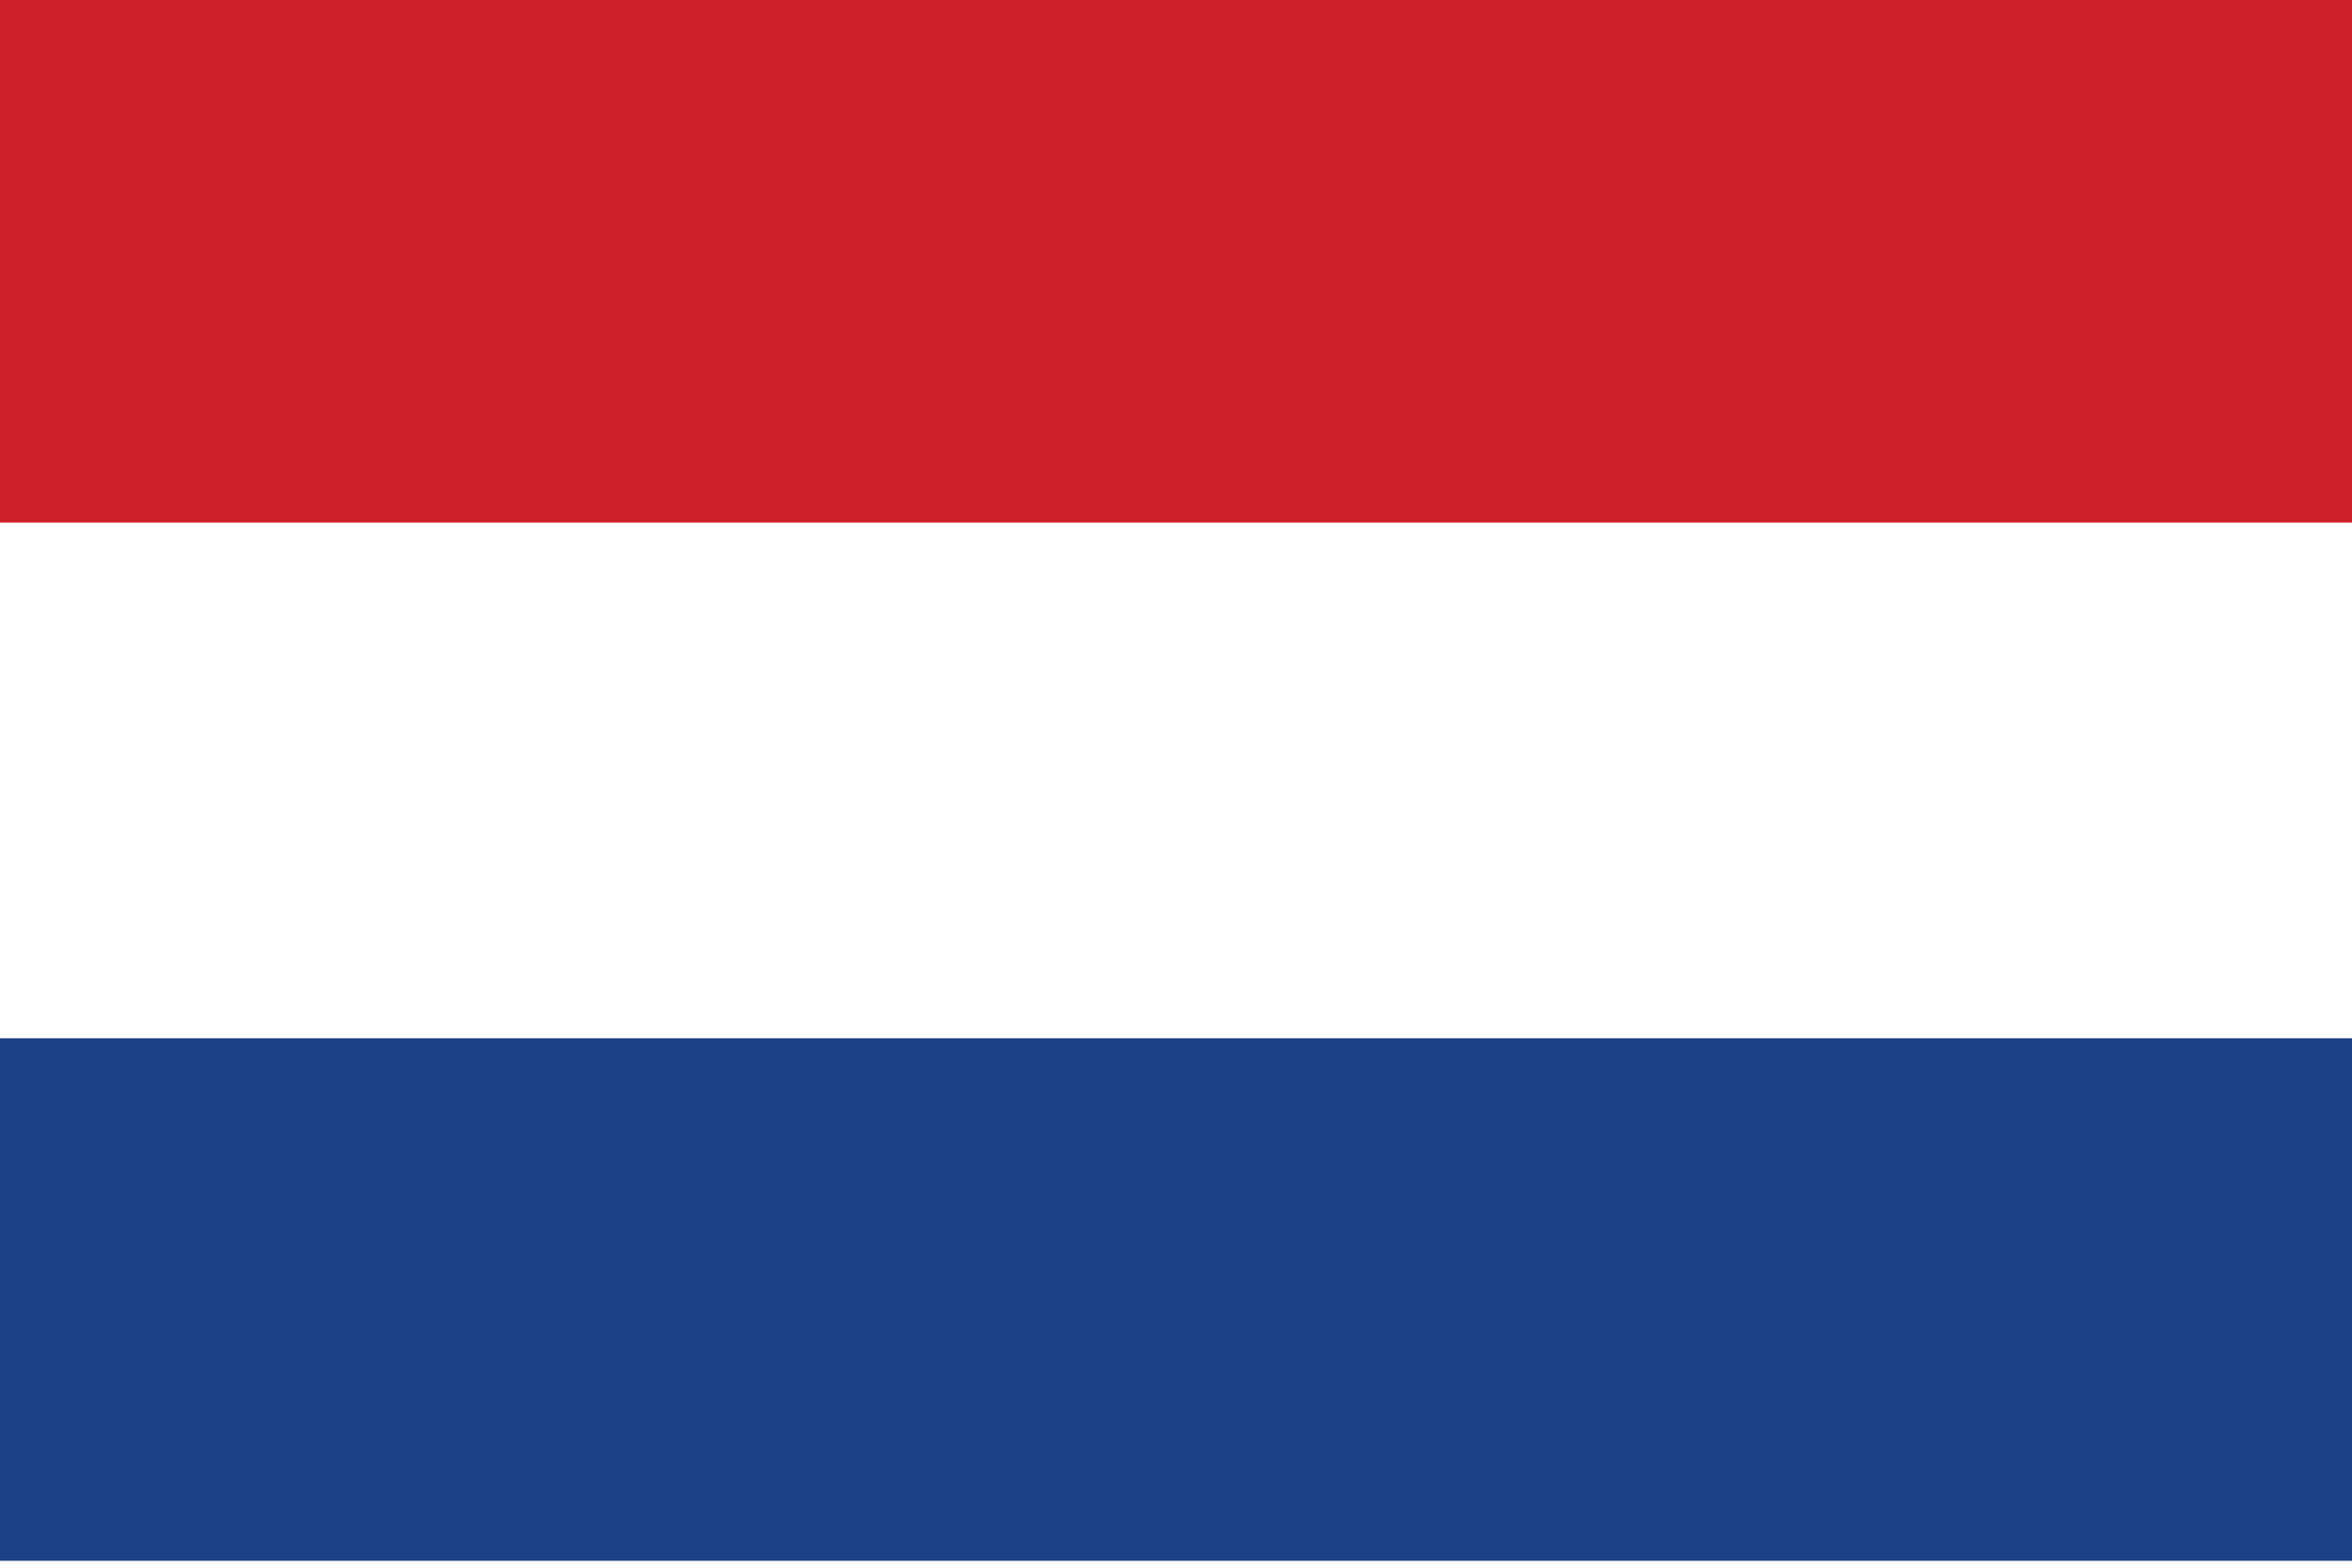 <svg viewBox="0 85.5 513 342" xmlns="http://www.w3.org/2000/svg"><path d="M0 85.5h513v342H0z" fill="#FFF"></path><path d="M0 85.5h513v114H0z" fill="#cd1f2a"></path><path d="M0 312h513v114H0z" fill="#1d4185"></path></svg>